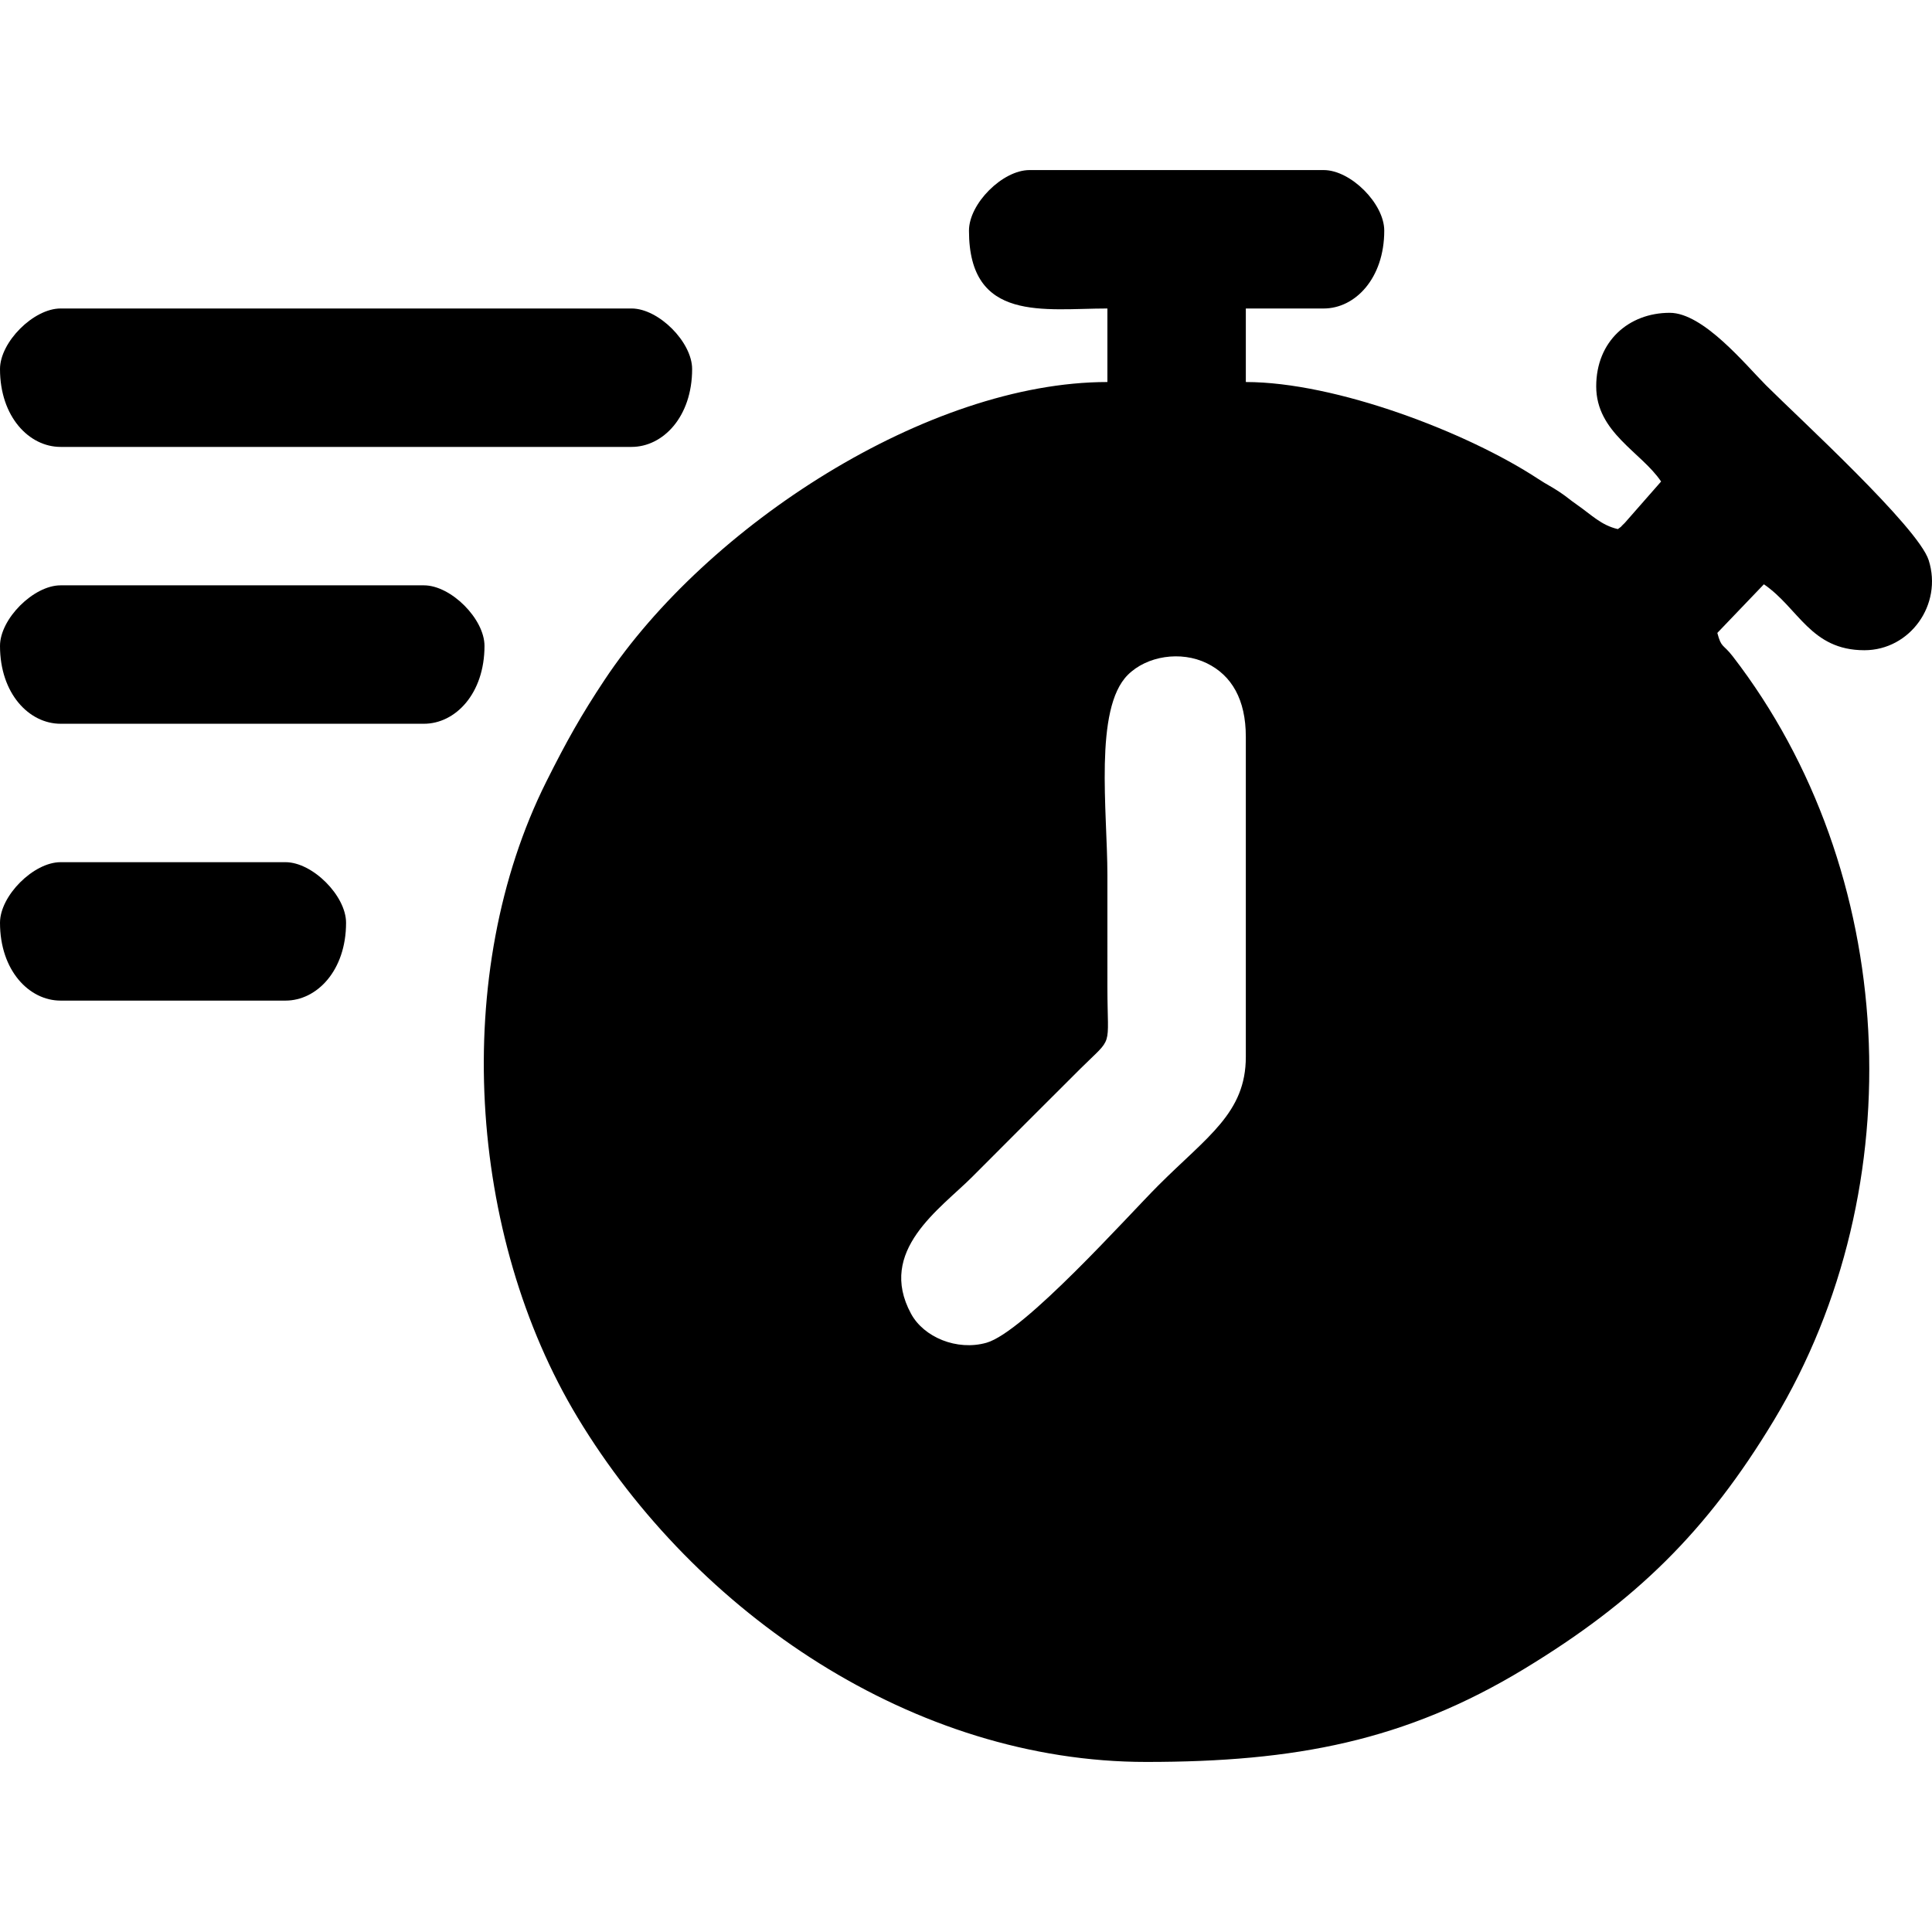 <?xml version="1.0" encoding="UTF-8"?> <svg xmlns="http://www.w3.org/2000/svg" xmlns:xlink="http://www.w3.org/1999/xlink" xmlns:xodm="http://www.corel.com/coreldraw/odm/2003" xml:space="preserve" width="43.349mm" height="43.349mm" version="1.1" style="shape-rendering:geometricPrecision; text-rendering:geometricPrecision; image-rendering:optimizeQuality; fill-rule:evenodd; clip-rule:evenodd" viewBox="0 0 4334.92 4334.92"> <defs> <style type="text/css"> .fil0 {fill:black} </style> </defs> <g id="Слой_x0020_1">  <g id="_1953693633344"> <path class="fil0" d="M2795.31 1653.05l0 718.23c0,125.76 -86.08,178.29 -196.54,288.76 -68.84,68.83 -300.95,329.03 -385.54,352.8 -66.4,18.66 -140.53,-12.5 -169.07,-65.12 -76.67,-141.33 65.19,-235.02 137.25,-307.1 83.24,-83.23 159.16,-159.65 242.65,-242.64 75.48,-75.03 60.88,-41.67 60.67,-181.98 -0.13,-84.12 -0.01,-168.24 -0.01,-252.36 0,-143.2 -30.58,-372.97 45.73,-449.28 42.72,-42.72 119,-54.66 177.36,-26.21 55.8,27.19 87.5,81.57 87.5,164.9zm-621.18 -1135.59c0,206.94 169.09,174.71 310.59,174.71l0 165c-402.81,0 -898.38,322.65 -1127.82,667.76 -52.98,79.7 -85.88,138.53 -130.83,228.3 -215.09,429.57 -176.8,1018.95 70.29,1427.89 266,440.29 754.88,772.23 1275.71,772.23 333.58,0 580.98,-46.84 848.66,-209.29 248.83,-151.02 408.83,-307.42 559.25,-556.92 317.04,-525.86 278.73,-1233.76 -92.05,-1714.34 -22.29,-28.89 -25.38,-17.84 -34.68,-52.69l104.45 -109.09c77.93,53.07 104.93,147.92 225.54,147.92 102.29,0 175.94,-102.35 144.23,-201.99 -23.58,-74.11 -293.17,-320.65 -365.03,-392.5 -45.55,-45.57 -140.49,-162.58 -215.95,-162.58 -91.73,0 -165.01,63.56 -165.01,165 0,103.74 101.4,147.53 145.59,213.54l-81.66 93.03c-13.44,12.58 -2.07,3.97 -15.39,13.73 -37.56,-8.75 -58.74,-31.72 -91.24,-54.35 -19.35,-13.48 -21.39,-16.81 -39.24,-28.71 -19.56,-13.02 -28,-16.23 -48.16,-29.48 -159.61,-104.95 -454.55,-217.46 -656.07,-217.46l0 -165 174.7 0c70.4,0 135.89,-67.33 135.89,-174.71 0,-60.61 -75.27,-135.88 -135.89,-135.88l-660 0c-60.61,0 -135.88,75.27 -135.88,135.88z"></path> <path class="fil0" d="M0.01 828.06c0,107.36 65.49,174.7 135.89,174.7l1281.17 0c70.39,0 135.89,-67.34 135.89,-174.7 0,-60.61 -75.28,-135.89 -135.89,-135.89l-1281.17 0c-60.62,0 -135.89,75.28 -135.89,135.89z"></path> <path class="fil0" d="M0.01 1449.23c0,107.38 65.49,174.7 135.89,174.7l815.29 0c70.4,0 135.89,-67.32 135.89,-174.7 0,-60.61 -75.28,-135.88 -135.89,-135.88l-815.29 0c-60.62,0 -135.89,75.27 -135.89,135.88z"></path> <path class="fil0" d="M0.01 2070.41c0,107.37 65.49,174.7 135.89,174.7l504.7 0c70.39,0 135.88,-67.33 135.88,-174.7 0,-60.61 -75.27,-135.89 -135.88,-135.89l-504.7 0c-60.62,0 -135.89,75.28 -135.89,135.89z"></path> </g> </g> </svg> 